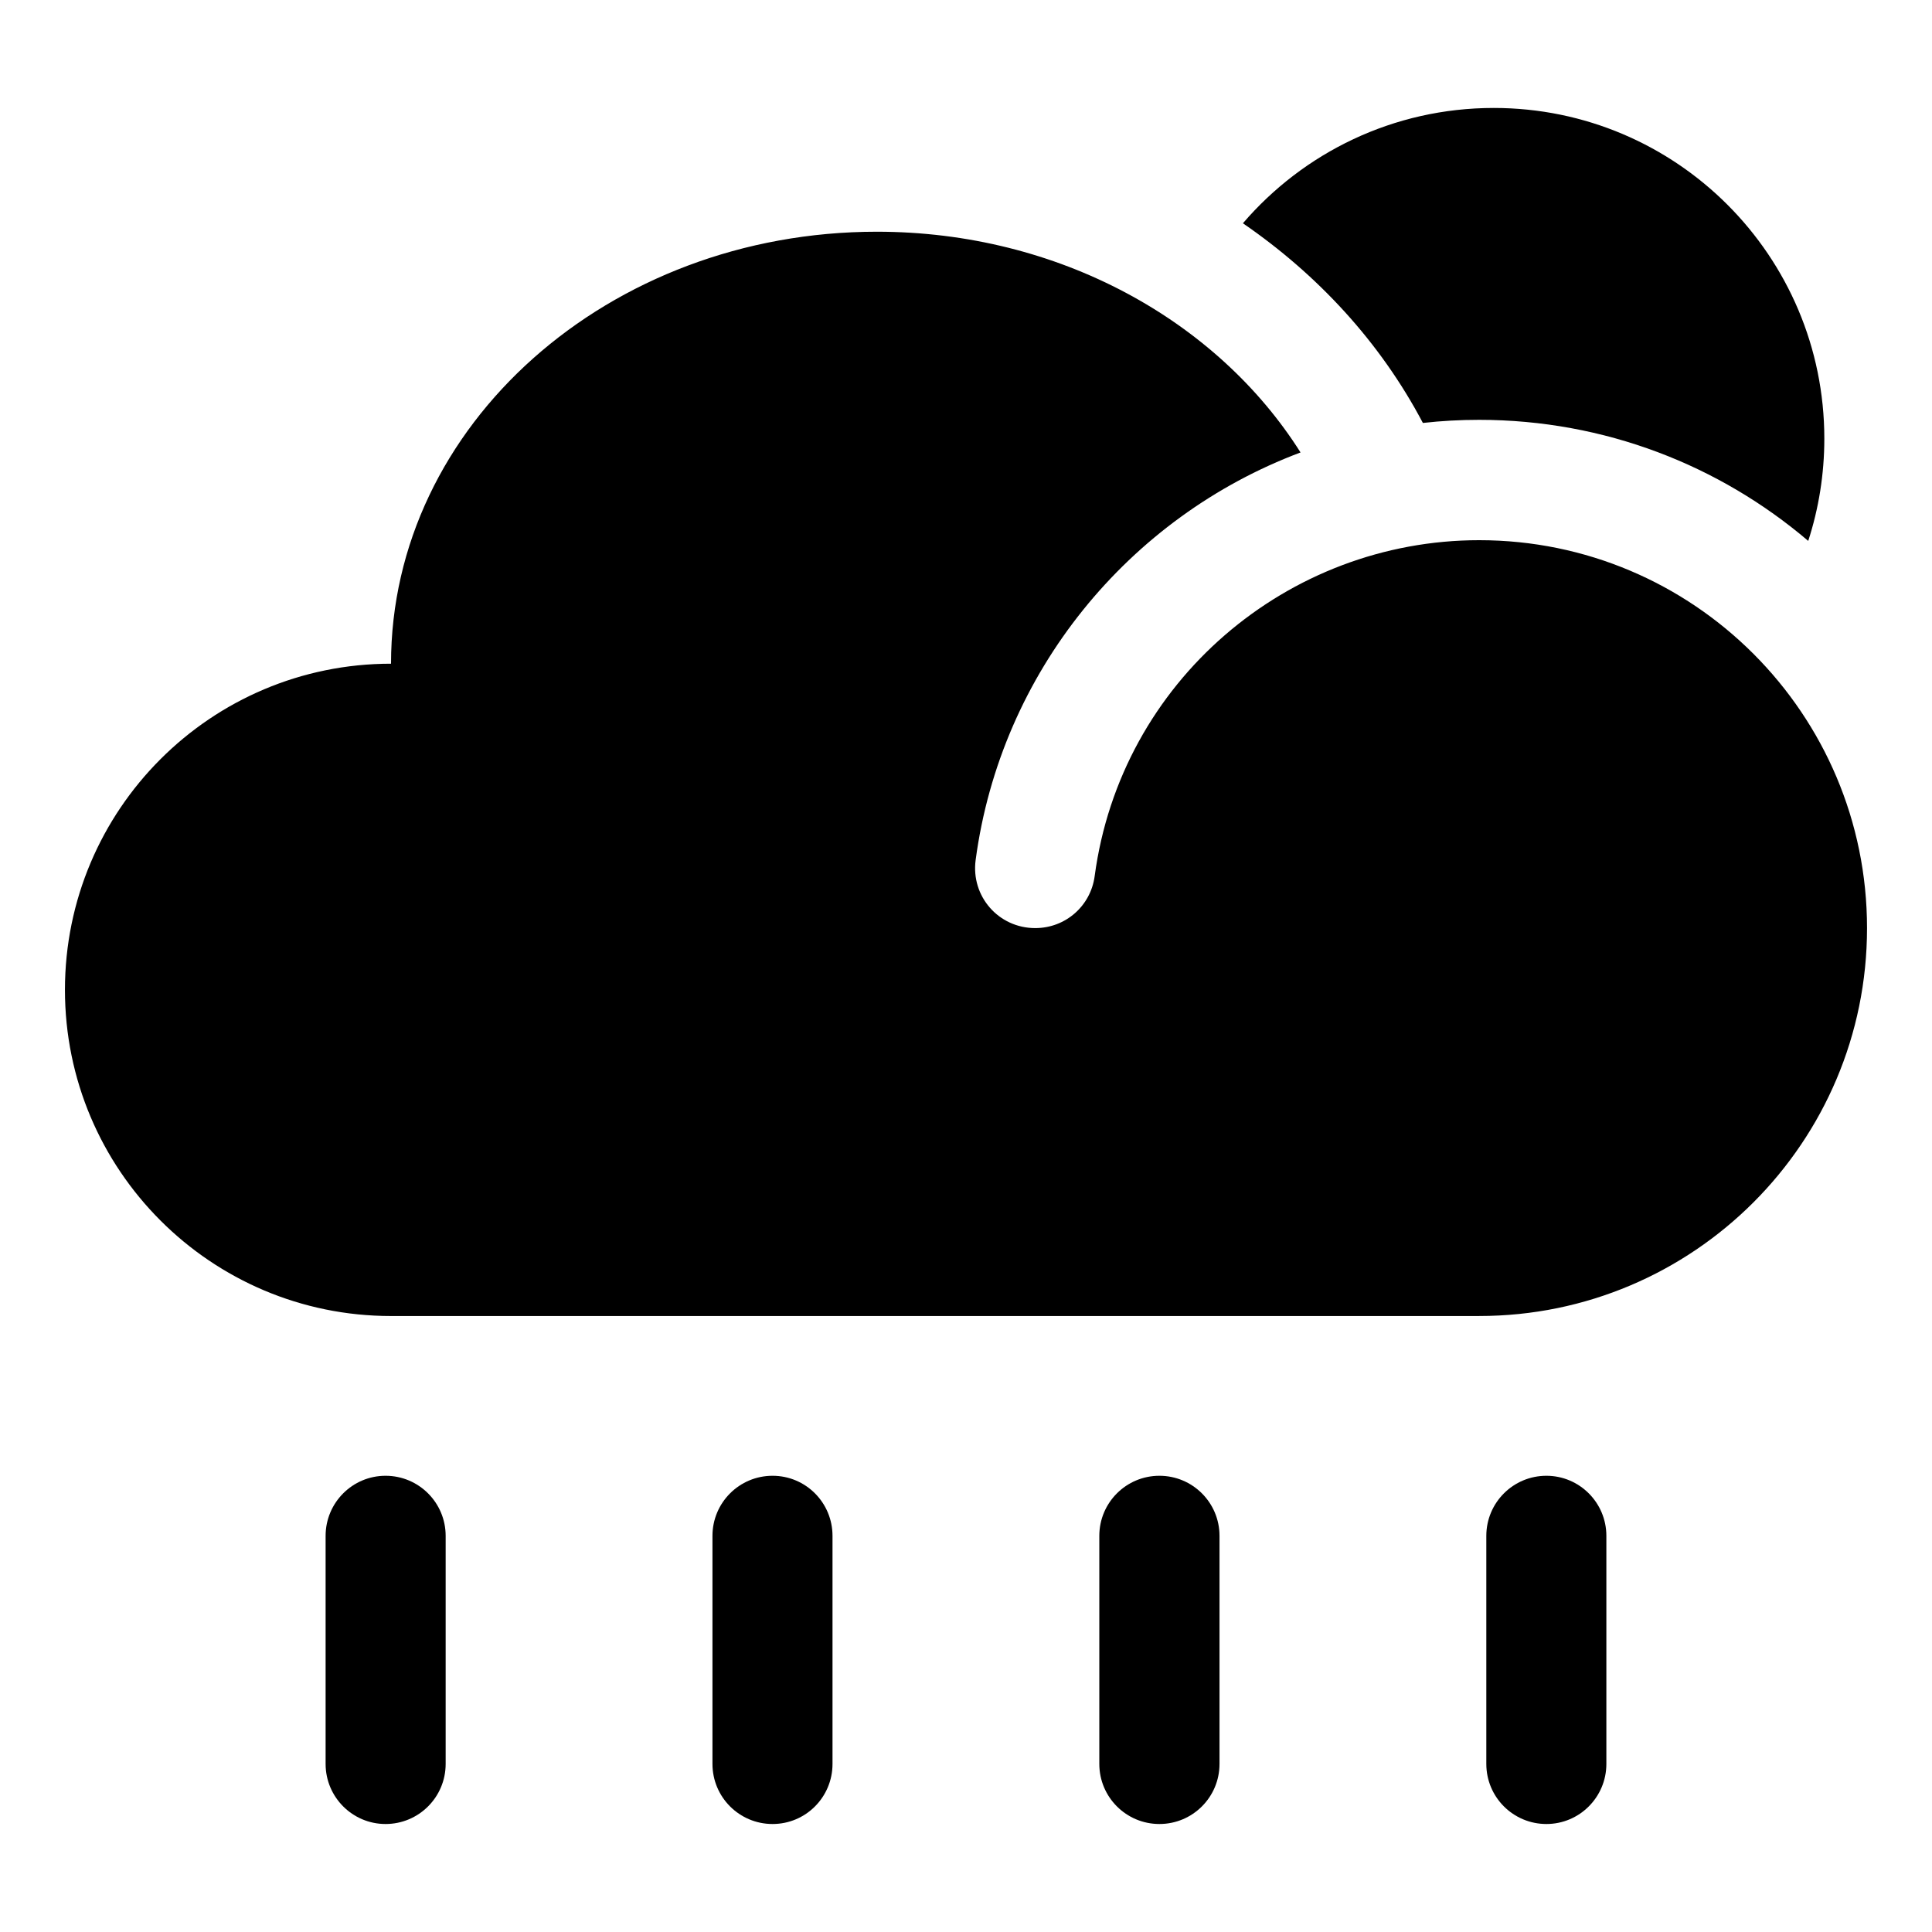 <?xml version="1.0" encoding="UTF-8"?>
<!-- Uploaded to: ICON Repo, www.iconrepo.com, Generator: ICON Repo Mixer Tools -->
<svg fill="#000000" width="800px" height="800px" version="1.1" viewBox="144 144 512 512" xmlns="http://www.w3.org/2000/svg">
 <path d="m536 492.76h-288.37c-47.742 0-86.418-38.703-86.418-86.438s38.672-86.434 86.414-86.434c0-63.223 57.641-114.48 128.74-114.48 48.223 0 90.238 23.59 112.29 58.496-45.578 17.117-79.461 58.262-86.102 108.02-1.273 9.609 6.07 18.031 15.797 18.031 8.008 0 14.695-5.848 15.75-13.793 6.906-51.582 51.125-89.008 101.9-89.008 56.758 0 102.78 46.031 102.78 102.8 0.004 56.777-46.023 102.8-102.78 102.8zm-203.19 58.258c0-8.797 7.125-15.922 15.926-15.922s15.887 7.125 15.887 15.922v60.441c0 8.797-7.086 15.922-15.887 15.922s-15.926-7.125-15.926-15.922zm102.52 0c0-8.797 7.125-15.922 15.926-15.922 8.801 0 15.926 7.125 15.926 15.922v60.441c0 8.797-7.125 15.922-15.926 15.922-8.801 0-15.926-7.125-15.926-15.922zm102.56 0c0-8.797 7.125-15.922 15.926-15.922 8.758 0 15.887 7.125 15.887 15.922v60.441c0 8.797-7.125 15.922-15.887 15.922-8.801 0-15.926-7.125-15.926-15.922zm-307.6 0c0-8.797 7.125-15.922 15.887-15.922 8.801 0 15.926 7.125 15.926 15.922v60.441c0 8.797-7.125 15.922-15.926 15.922-8.754 0-15.887-7.125-15.887-15.922zm392.91-263.67c2.769-8.535 4.266-17.648 4.266-27.105 0-48.398-39.203-87.633-87.602-87.633-26.617 0-50.422 11.859-66.48 30.562 19.711 13.535 36.344 31.387 47.695 52.914 4.93-0.551 9.898-0.824 14.914-0.824 33.262 0.008 63.711 12.074 87.207 32.086z" fill-rule="evenodd"/>
</svg>